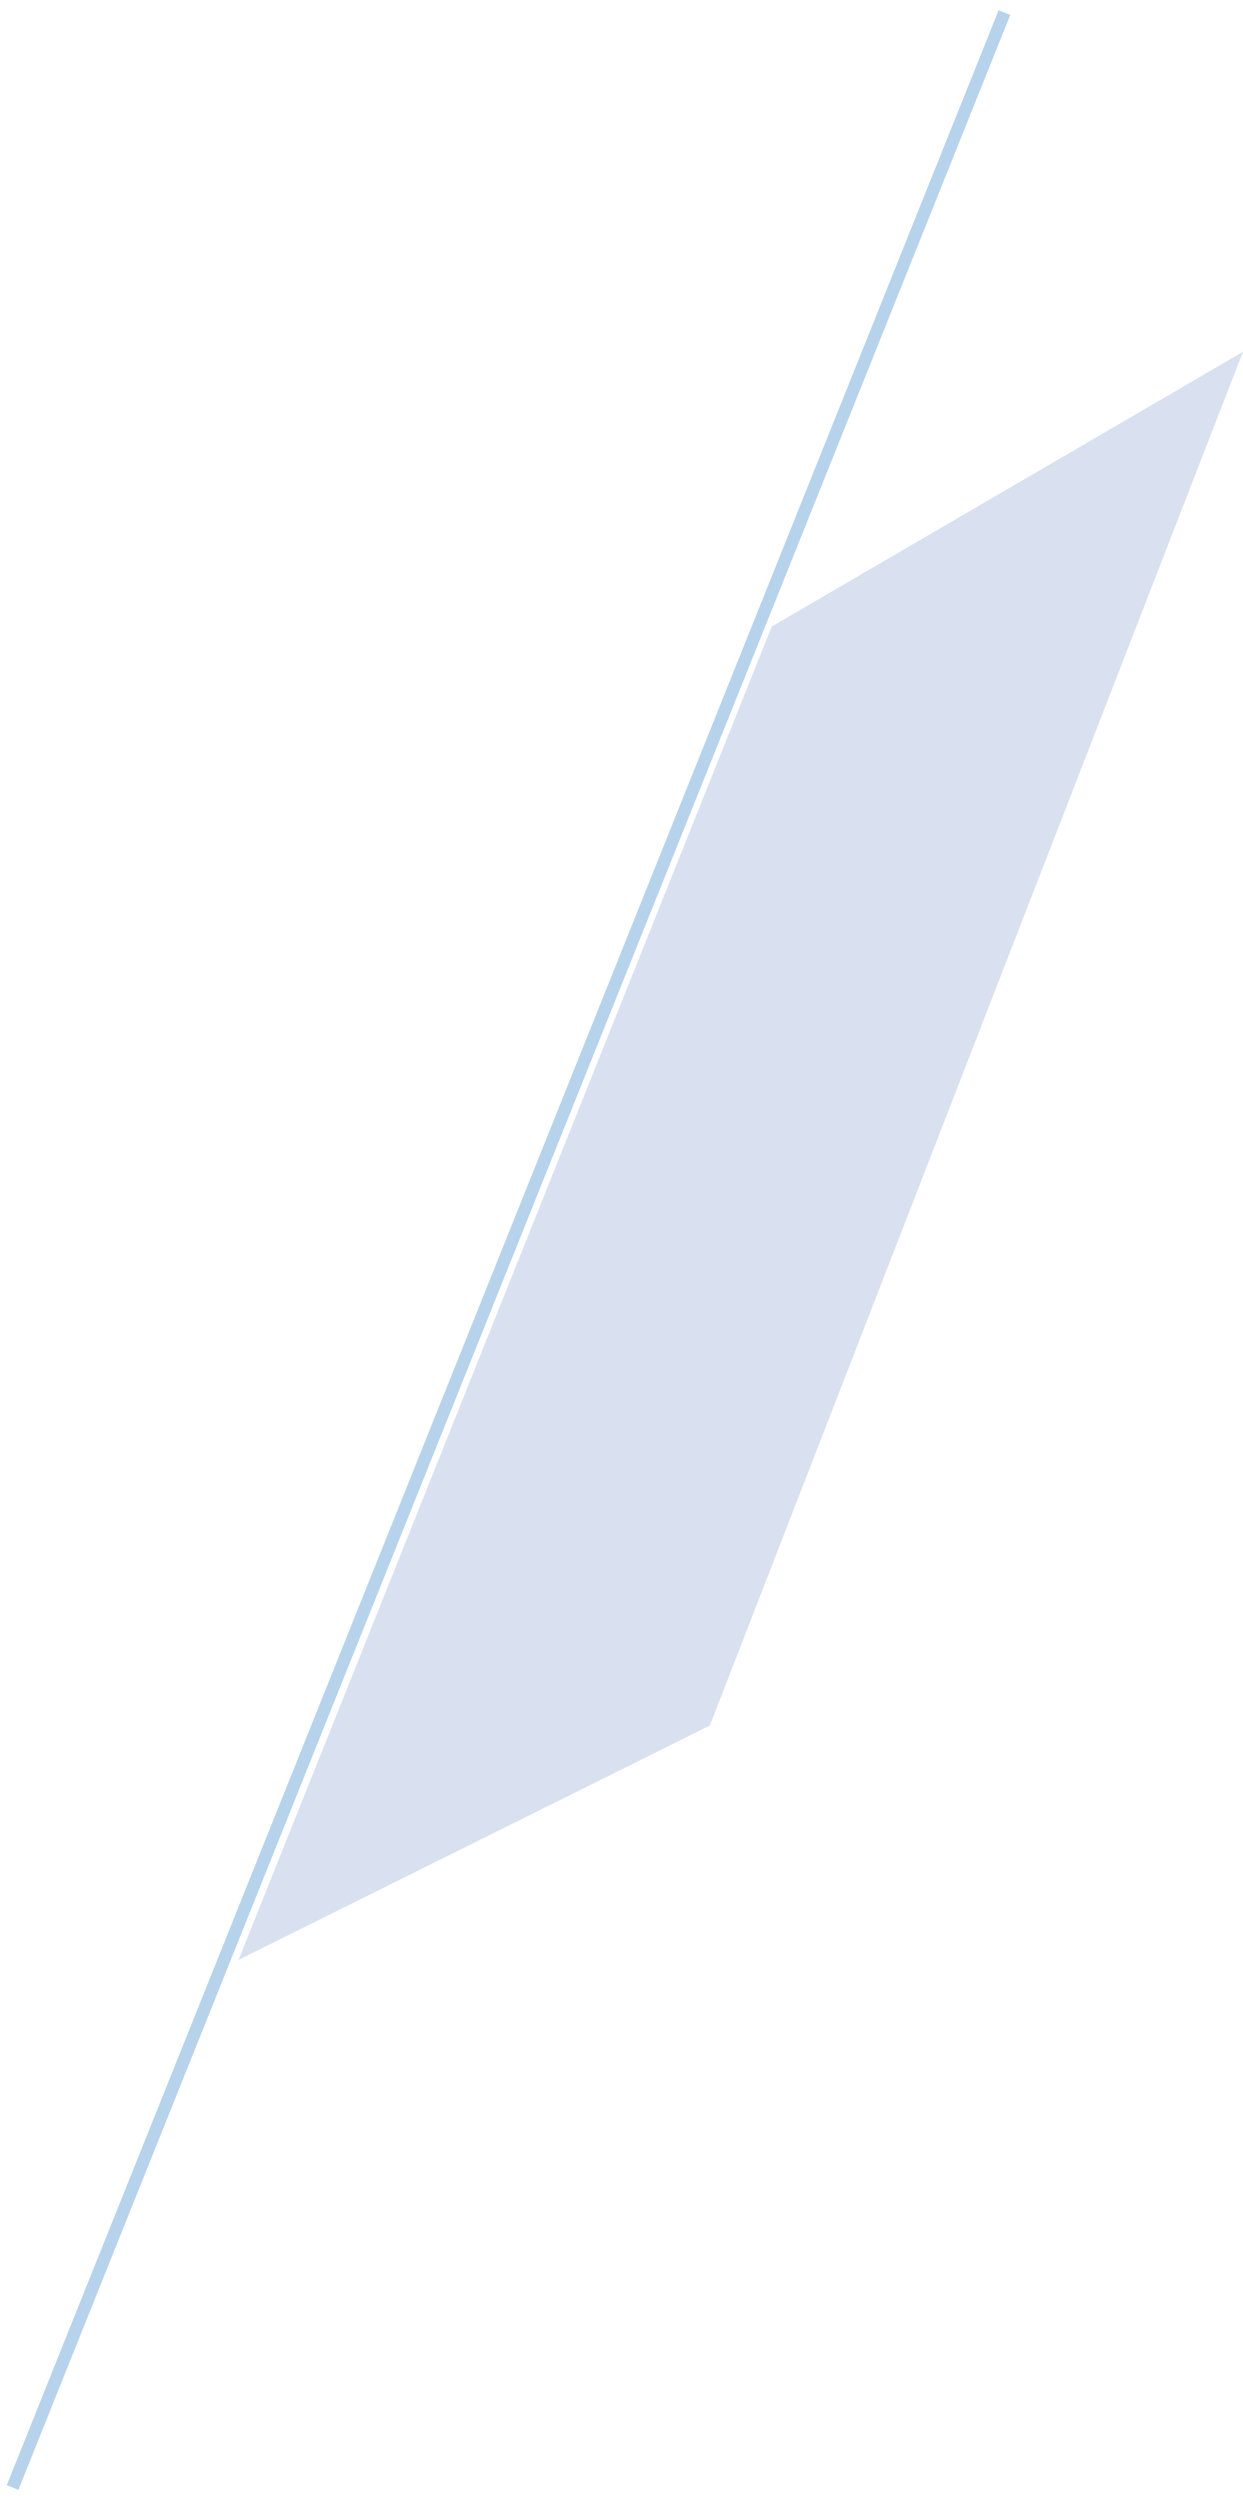 <svg width="99" height="199" viewBox="0 0 99 199" fill="none" xmlns="http://www.w3.org/2000/svg">
<path opacity="0.3" d="M80 1L1 198" stroke="#0E6CBF"/>
<path opacity="0.2" d="M99 28L56.537 137.347L19 156L61.463 49.869L99 28Z" fill="#446AB4"/>
</svg>
